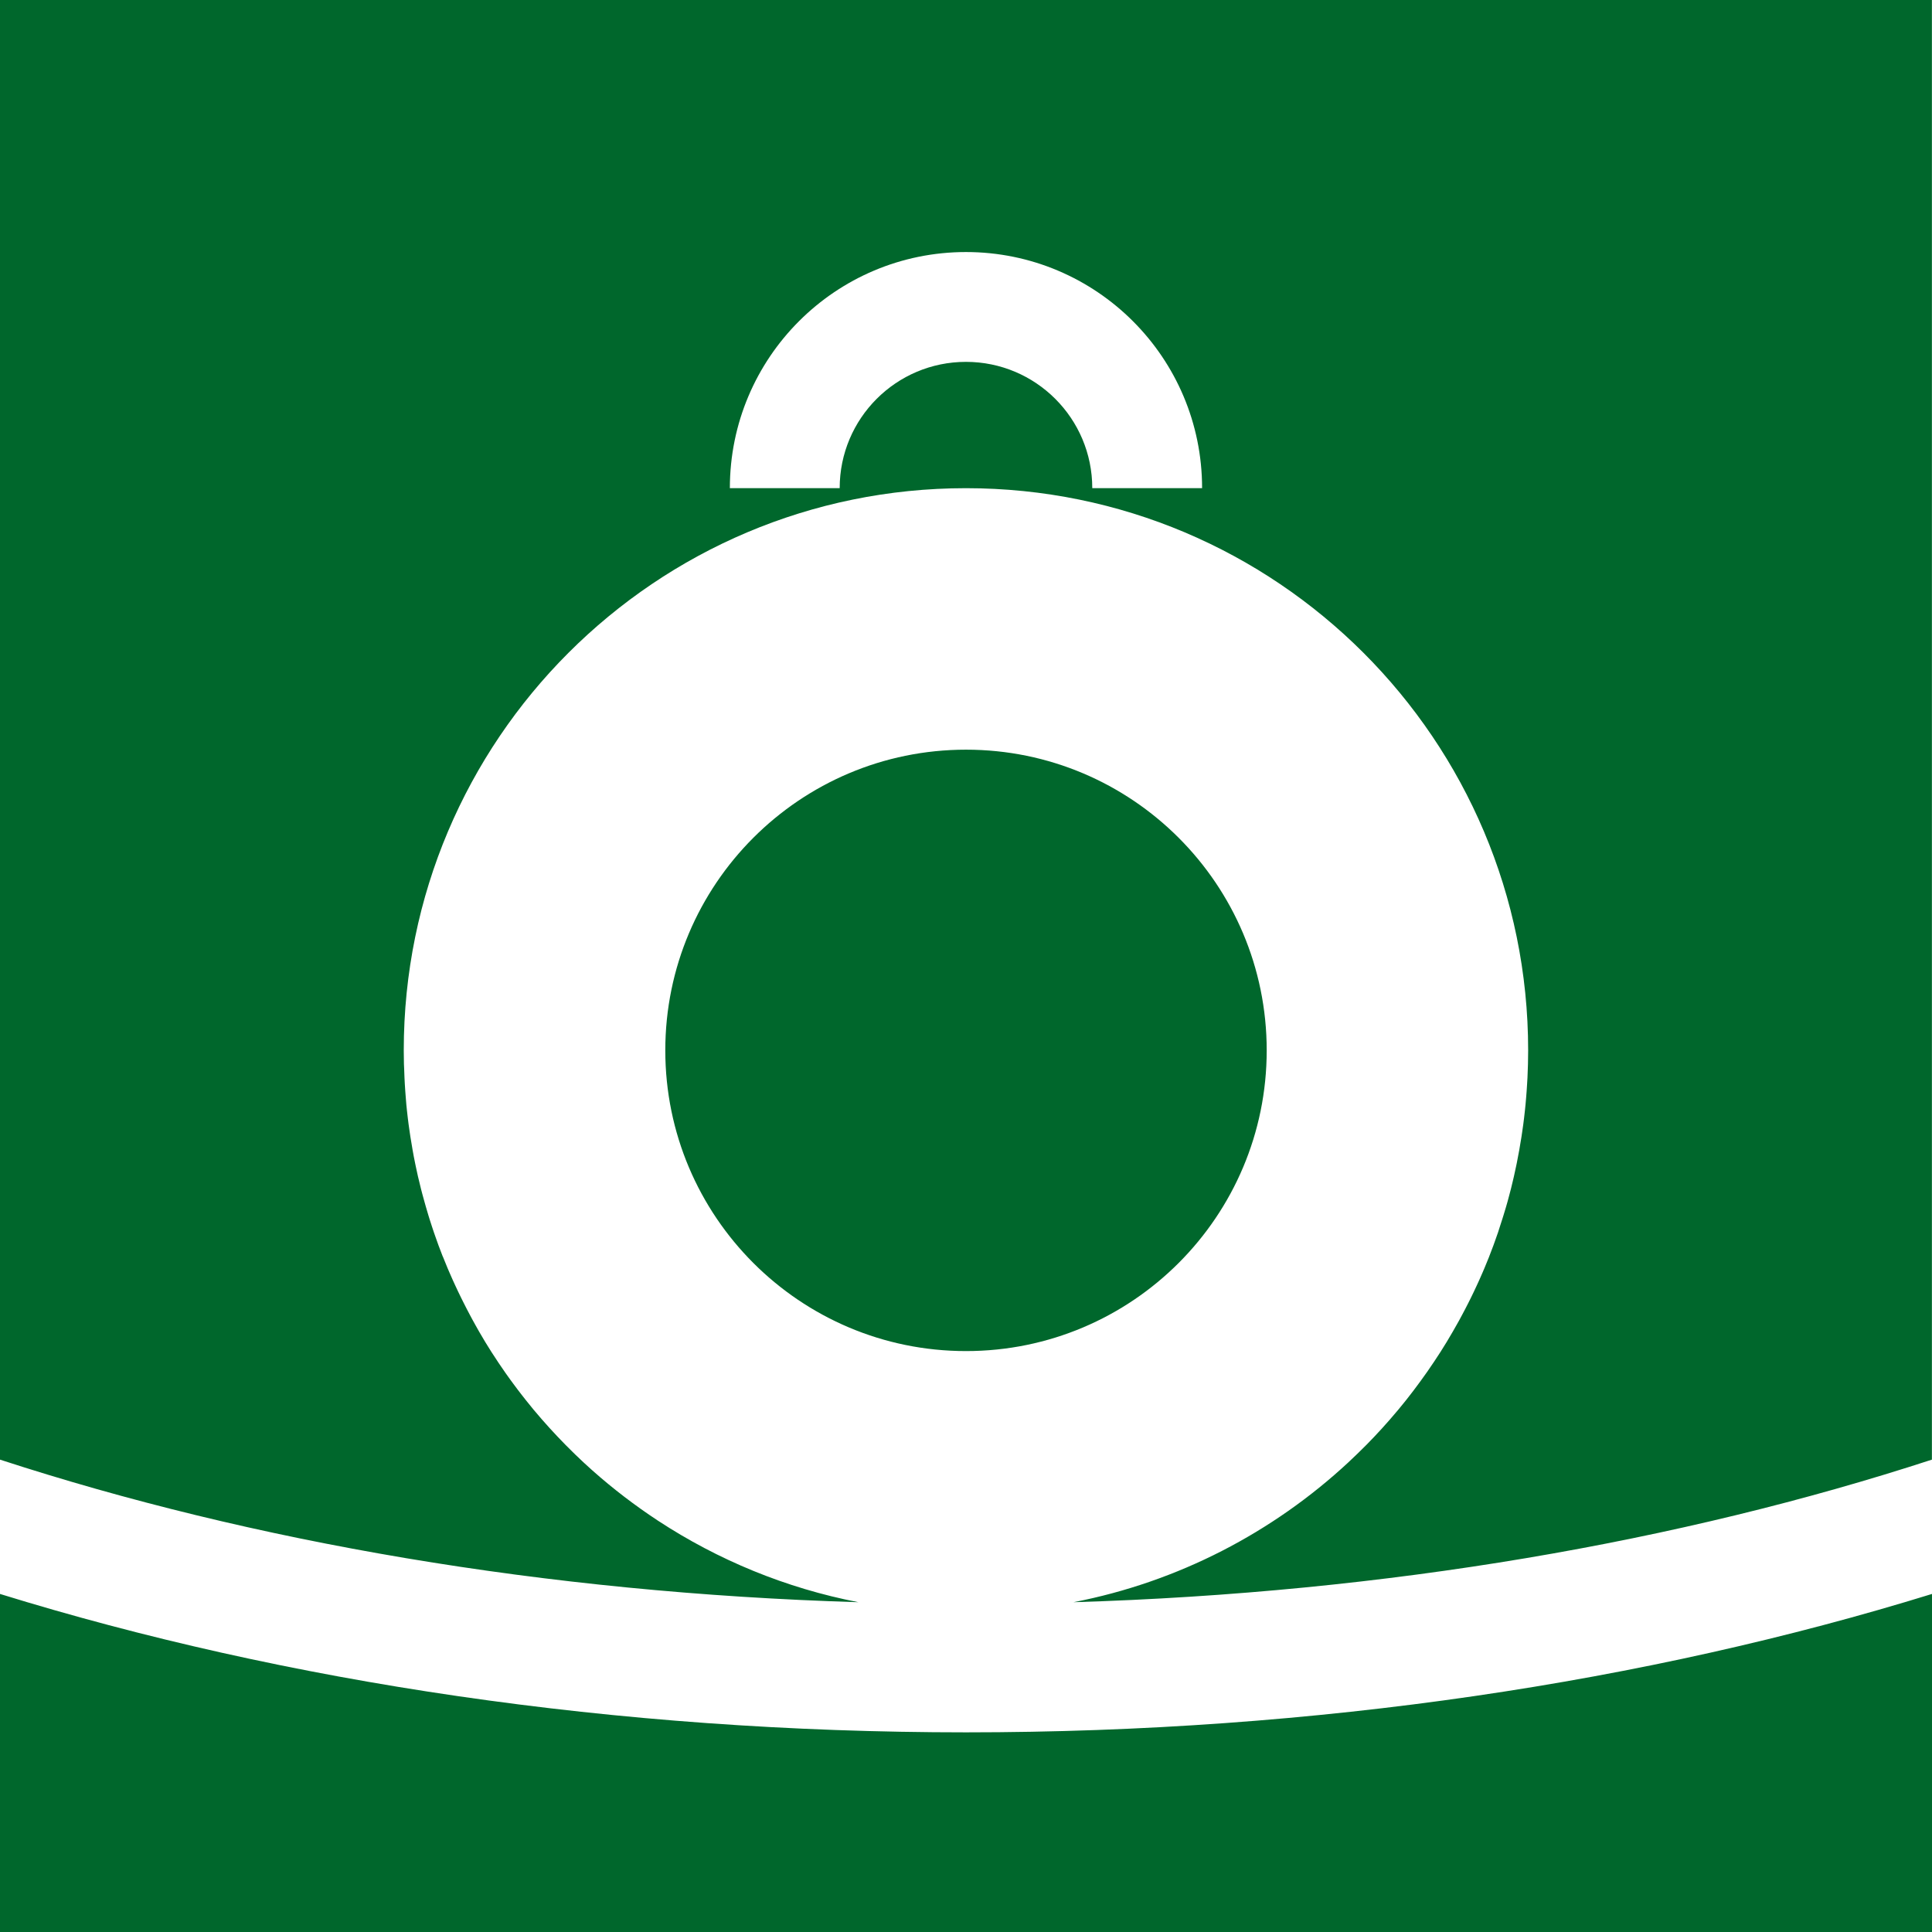 <?xml version="1.0" encoding="utf-8"?>
<!-- Generator: Adobe Illustrator 23.0.1, SVG Export Plug-In . SVG Version: 6.00 Build 0)  -->
<svg version="1.1" id="Слой_1" xmlns="http://www.w3.org/2000/svg" xmlns:xlink="http://www.w3.org/1999/xlink" x="0px" y="0px"
	 viewBox="0 0 42.52 42.52" style="enable-background:new 0 0 42.52 42.52;" xml:space="preserve">
<style type="text/css">
	.st0{fill-rule:evenodd;clip-rule:evenodd;fill:#00672C;}
</style>
<path class="st0" d="M42.52,42.52H0V35.08c6.27,1.938,13.53,3.046,21.26,3.046c7.73,0,14.99-1.109,21.26-3.046V42.52L42.52,42.52z
	 M0,32.124c5.55,1.809,11.986,2.929,18.893,3.138c-1.602-0.31-3.093-0.93-4.41-1.793l-0.009-0.006
	c-0.504-0.332-0.984-0.699-1.434-1.099l-0.026-0.023l-0.158-0.144l-0.05-0.047l-0.144-0.137l-0.057-0.056l-0.145-0.144l-0.018-0.018
	c-0.239-0.243-0.469-0.496-0.688-0.758l-0.004-0.004L11.61,30.86l-0.035-0.043l-0.115-0.147l-0.066-0.086l-0.1-0.134l-0.059-0.08
	l-0.106-0.148l-0.046-0.067L10.97,29.99l-0.026-0.04c-0.04-0.061-0.081-0.122-0.12-0.183l-0.001-0.001
	c-0.047-0.074-0.094-0.149-0.139-0.223l-0.094-0.159l-0.046-0.078l-0.071-0.126l-0.071-0.128l-0.059-0.11l-0.073-0.139l-0.063-0.124
	l-0.061-0.122l-0.064-0.132l-0.064-0.137l-0.051-0.111l-0.073-0.166l-0.042-0.097c-0.036-0.086-0.072-0.173-0.106-0.26L9.743,27.65
	c-0.032-0.083-0.064-0.166-0.095-0.249l-0.002-0.006l-0.047-0.132l-0.05-0.142L9.51,27.004l-0.055-0.17l-0.028-0.091l-0.056-0.19
	l-0.027-0.096l-0.047-0.17l-0.032-0.122l-0.043-0.178l-0.024-0.098c-0.016-0.07-0.031-0.141-0.046-0.212L9.138,25.61l-0.004-0.02
	c-0.018-0.089-0.036-0.178-0.051-0.268l-0.001-0.004l-0.016-0.097c-0.011-0.066-0.022-0.131-0.033-0.197l-0.017-0.115l-0.024-0.168
	l-0.017-0.135l-0.019-0.168l-0.013-0.127L8.93,24.151l-0.011-0.143l-0.01-0.156l-0.007-0.136l-0.007-0.189L8.89,23.415
	c-0.002-0.099-0.004-0.199-0.004-0.298c0-6.833,5.54-12.373,12.373-12.373c6.834,0,12.373,5.539,12.373,12.373
	c0,0.099-0.001,0.199-0.004,0.298l-0.004,0.112l-0.007,0.189l-0.008,0.136l-0.01,0.156l-0.011,0.143l-0.014,0.161l-0.013,0.127
	l-0.019,0.168l-0.017,0.135l-0.024,0.168l-0.017,0.115c-0.01,0.066-0.021,0.132-0.033,0.197l-0.016,0.097l-0.001,0.004
	c-0.016,0.089-0.033,0.179-0.051,0.268l-0.004,0.02l-0.014,0.066l-0.046,0.212l-0.023,0.098l-0.043,0.178l-0.034,0.129l-0.039,0.146
	l-0.037,0.129l-0.051,0.169l-0.03,0.096l-0.055,0.17L32.97,27.12l-0.05,0.142l-0.047,0.132L32.871,27.4
	c-0.031,0.083-0.062,0.167-0.095,0.249l-0.001,0.004l-0.033,0.081l-0.073,0.178l-0.042,0.098l-0.073,0.166l-0.051,0.111
	l-0.064,0.137l-0.064,0.132l-0.061,0.122l-0.065,0.127l-0.063,0.119l-0.074,0.138l-0.057,0.101l-0.08,0.141l-0.046,0.078
	c-0.031,0.053-0.062,0.106-0.094,0.159c-0.046,0.075-0.092,0.149-0.139,0.223l-0.001,0.001c-0.085,0.133-0.173,0.264-0.263,0.394
	l-0.042,0.06l-0.119,0.166l-0.036,0.049l-0.119,0.16l-0.056,0.073l-0.108,0.139l-0.063,0.078l-0.116,0.142l-0.034,0.04
	c-0.209,0.25-0.429,0.491-0.657,0.723l-0.026,0.026l-0.159,0.157l-0.032,0.031c-0.055,0.053-0.111,0.106-0.166,0.158l-0.024,0.023
	c-1.659,1.54-3.74,2.63-6.05,3.078c6.907-0.209,13.344-1.329,18.893-3.138V0H0V32.124L0,32.124z M26.456,10.743h-2.417
	c0-1.535-1.245-2.779-2.78-2.779c-1.535,0-2.779,1.245-2.779,2.779h-2.417c0-2.87,2.326-5.196,5.196-5.196
	C24.129,5.547,26.456,7.873,26.456,10.743L26.456,10.743z M21.26,29.735c-3.655,0-6.618-2.963-6.618-6.618s2.963-6.618,6.618-6.618
	s6.618,2.963,6.618,6.618S24.915,29.735,21.26,29.735z"/>
</svg>
